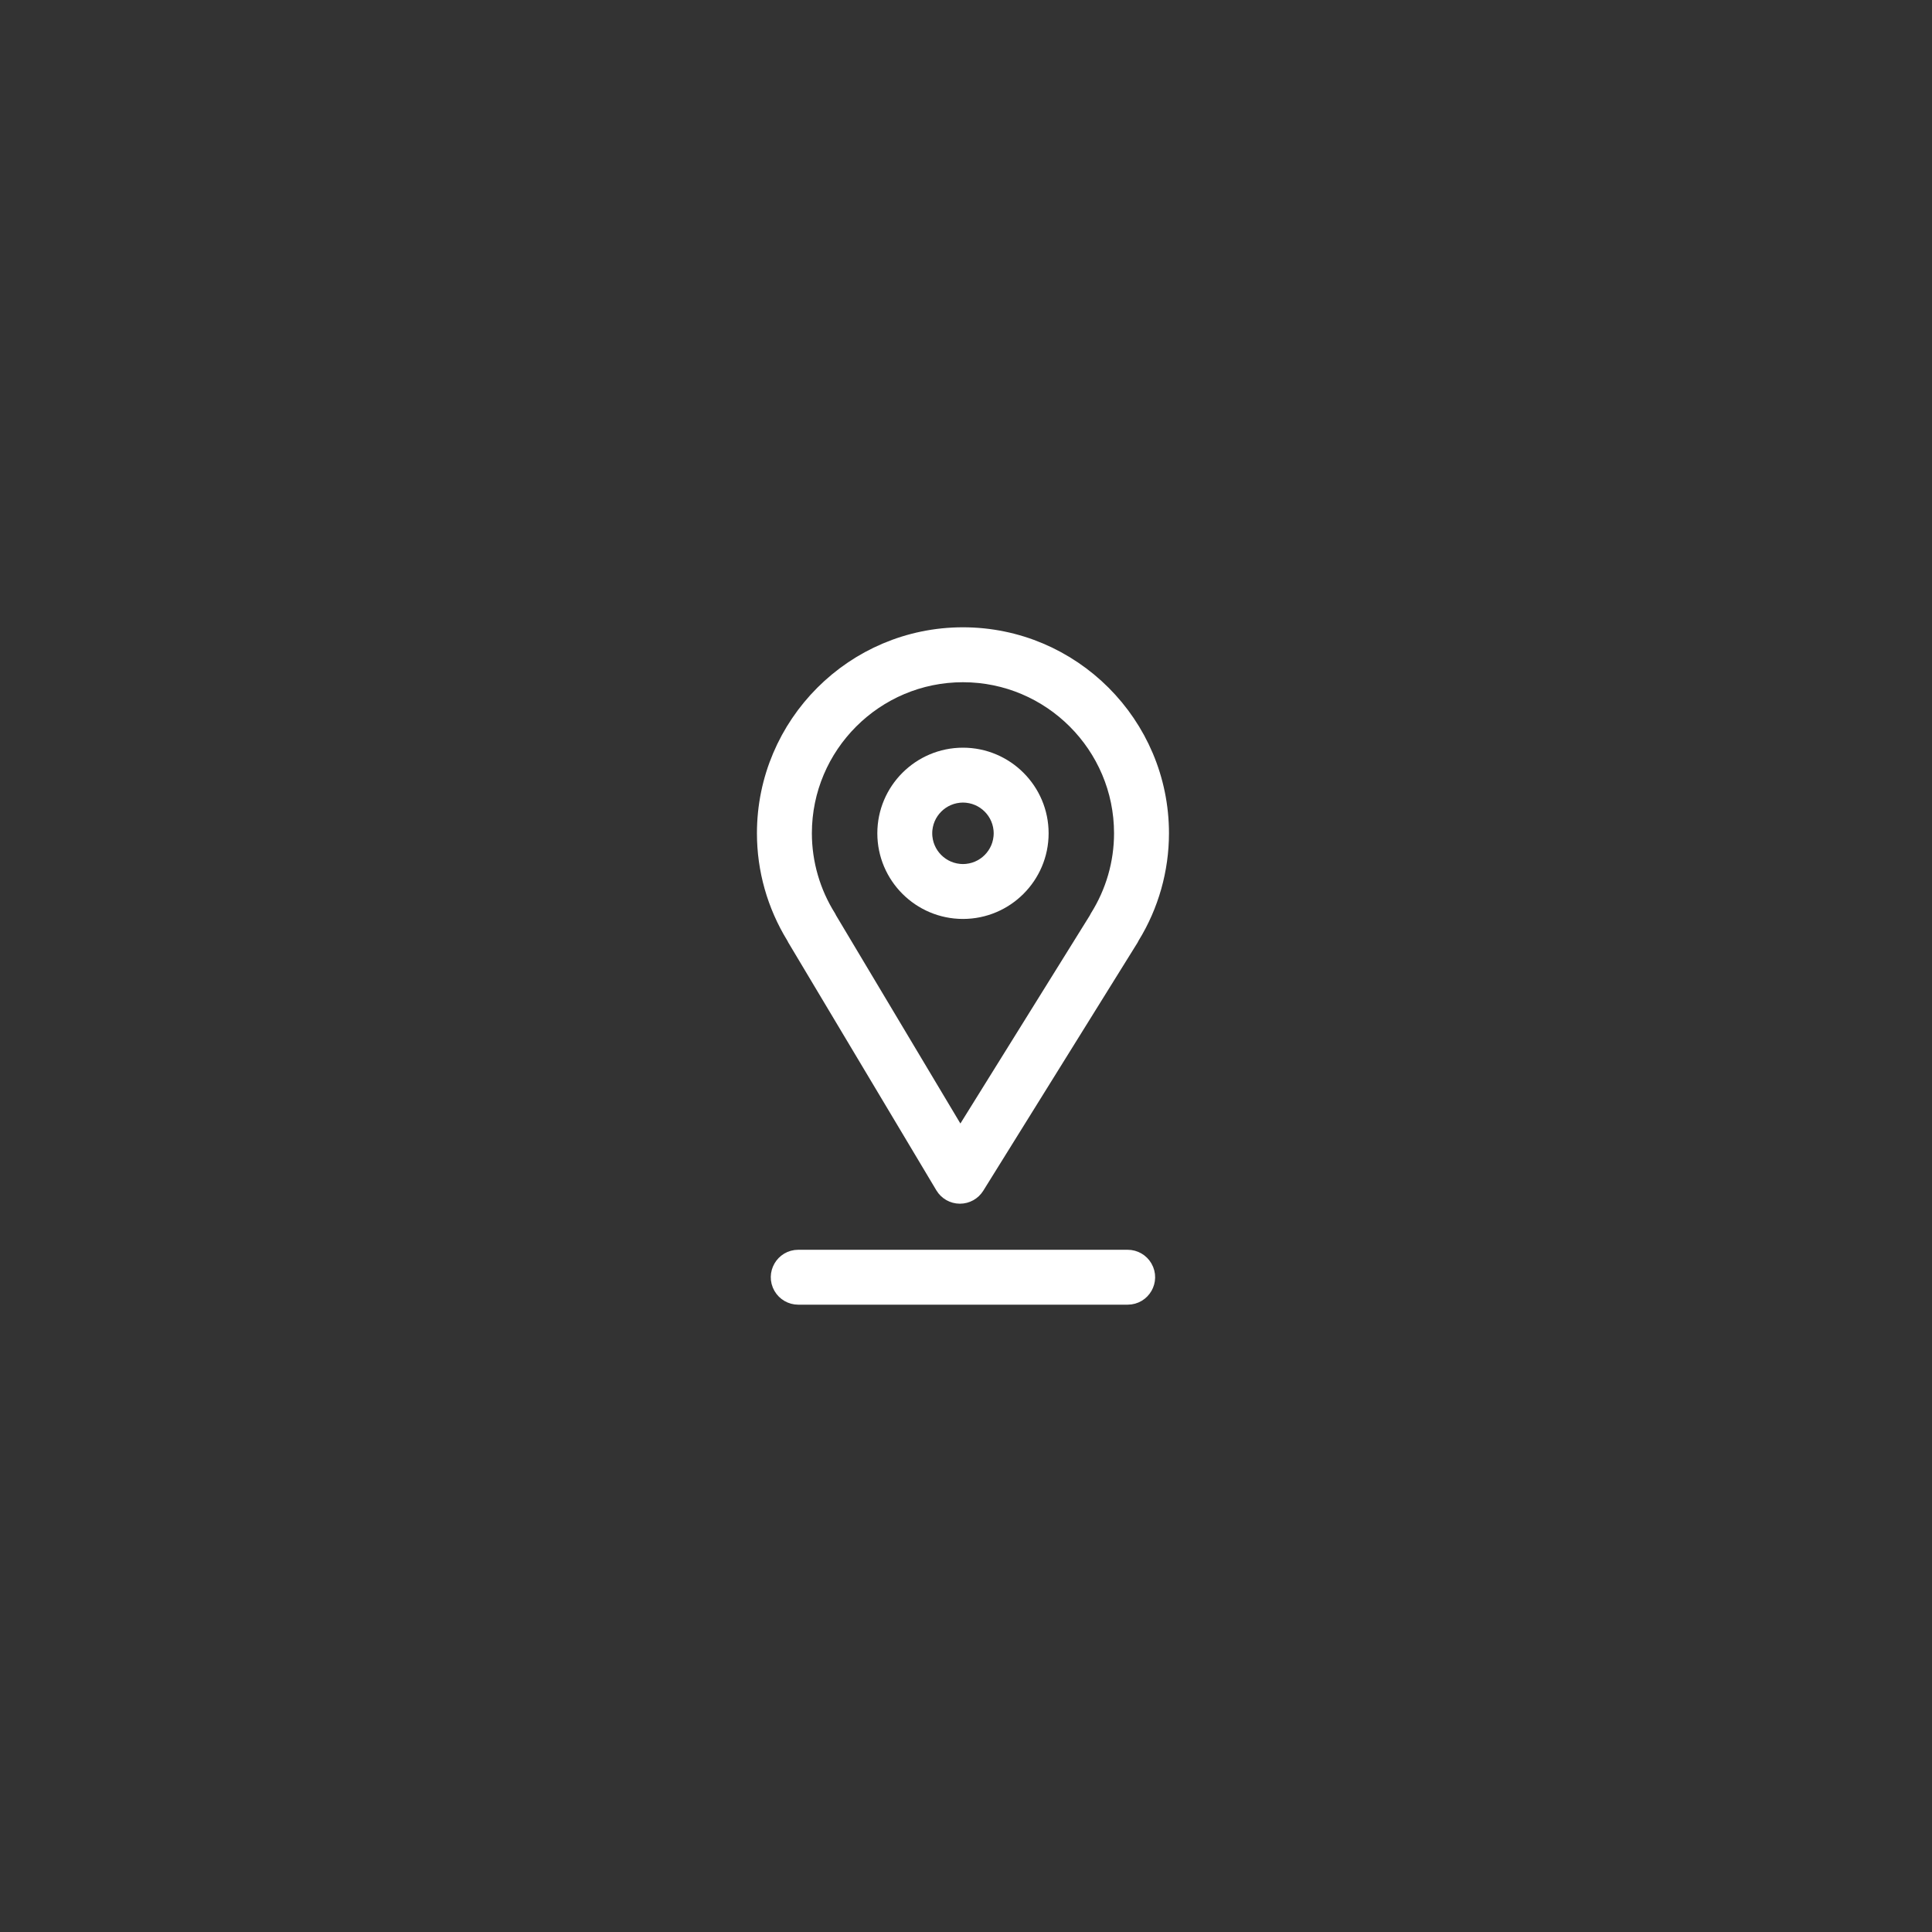 <?xml version="1.0" encoding="UTF-8"?> <svg xmlns="http://www.w3.org/2000/svg" viewBox="0 0 67.00 67.00" data-guides="{&quot;vertical&quot;:[],&quot;horizontal&quot;:[]}"><rect x="0" y="0" width="67.00" height="67.00" fill="#333333" stroke="none"/><defs></defs><path fill="#ffffff" stroke="#ffffff" fill-opacity="1" stroke-width="1" stroke-opacity="1" fill-rule="evenodd" id="tSvg55f3954919" title="Path 1" d="M27.759 32.416C29.473 35.285 31.187 38.154 32.901 41.023C32.982 41.159 33.128 41.242 33.286 41.243C33.287 41.243 33.288 41.243 33.29 41.243C33.446 41.243 33.591 41.163 33.674 41.03C35.458 38.161 37.243 35.292 39.027 32.422C39.04 32.401 39.052 32.379 39.061 32.356C39.7 31.316 40.038 30.119 40.039 28.898C40.039 25.235 37.058 22.254 33.394 22.254C29.731 22.254 26.75 25.235 26.75 28.898C26.75 30.117 27.088 31.311 27.729 32.357C27.737 32.377 27.747 32.397 27.759 32.416ZM33.394 23.159C36.559 23.159 39.134 25.734 39.134 28.898C39.134 29.973 38.83 31.026 38.253 31.943C38.239 31.965 38.228 31.988 38.218 32.011C36.578 34.648 34.938 37.285 33.297 39.923C31.723 37.288 30.148 34.653 28.574 32.017C28.564 31.992 28.551 31.967 28.536 31.943C27.962 31.031 27.656 29.976 27.655 28.898C27.655 25.734 30.23 23.159 33.394 23.159Z"></path><path fill="#ffffff" stroke="#ffffff" fill-opacity="1" stroke-width="1" stroke-opacity="1" fill-rule="evenodd" id="tSvg93e5a5c11" title="Path 2" d="M33.395 31.368C34.757 31.368 35.865 30.26 35.865 28.898C35.865 27.537 34.757 26.429 33.395 26.429C32.033 26.429 30.925 27.537 30.925 28.898C30.925 30.26 32.033 31.368 33.395 31.368ZM33.395 27.333C34.259 27.334 34.959 28.034 34.96 28.898C34.959 29.763 34.259 30.463 33.395 30.464C32.531 30.463 31.83 29.763 31.829 28.898C31.83 28.034 32.531 27.334 33.395 27.333ZM39.106 43.841C35.298 43.841 31.491 43.841 27.683 43.841C27.335 43.841 27.117 44.218 27.291 44.519C27.372 44.659 27.521 44.745 27.683 44.745C31.491 44.745 35.298 44.745 39.106 44.745C39.455 44.745 39.672 44.368 39.498 44.067C39.417 43.927 39.268 43.841 39.106 43.841Z"></path></svg> 